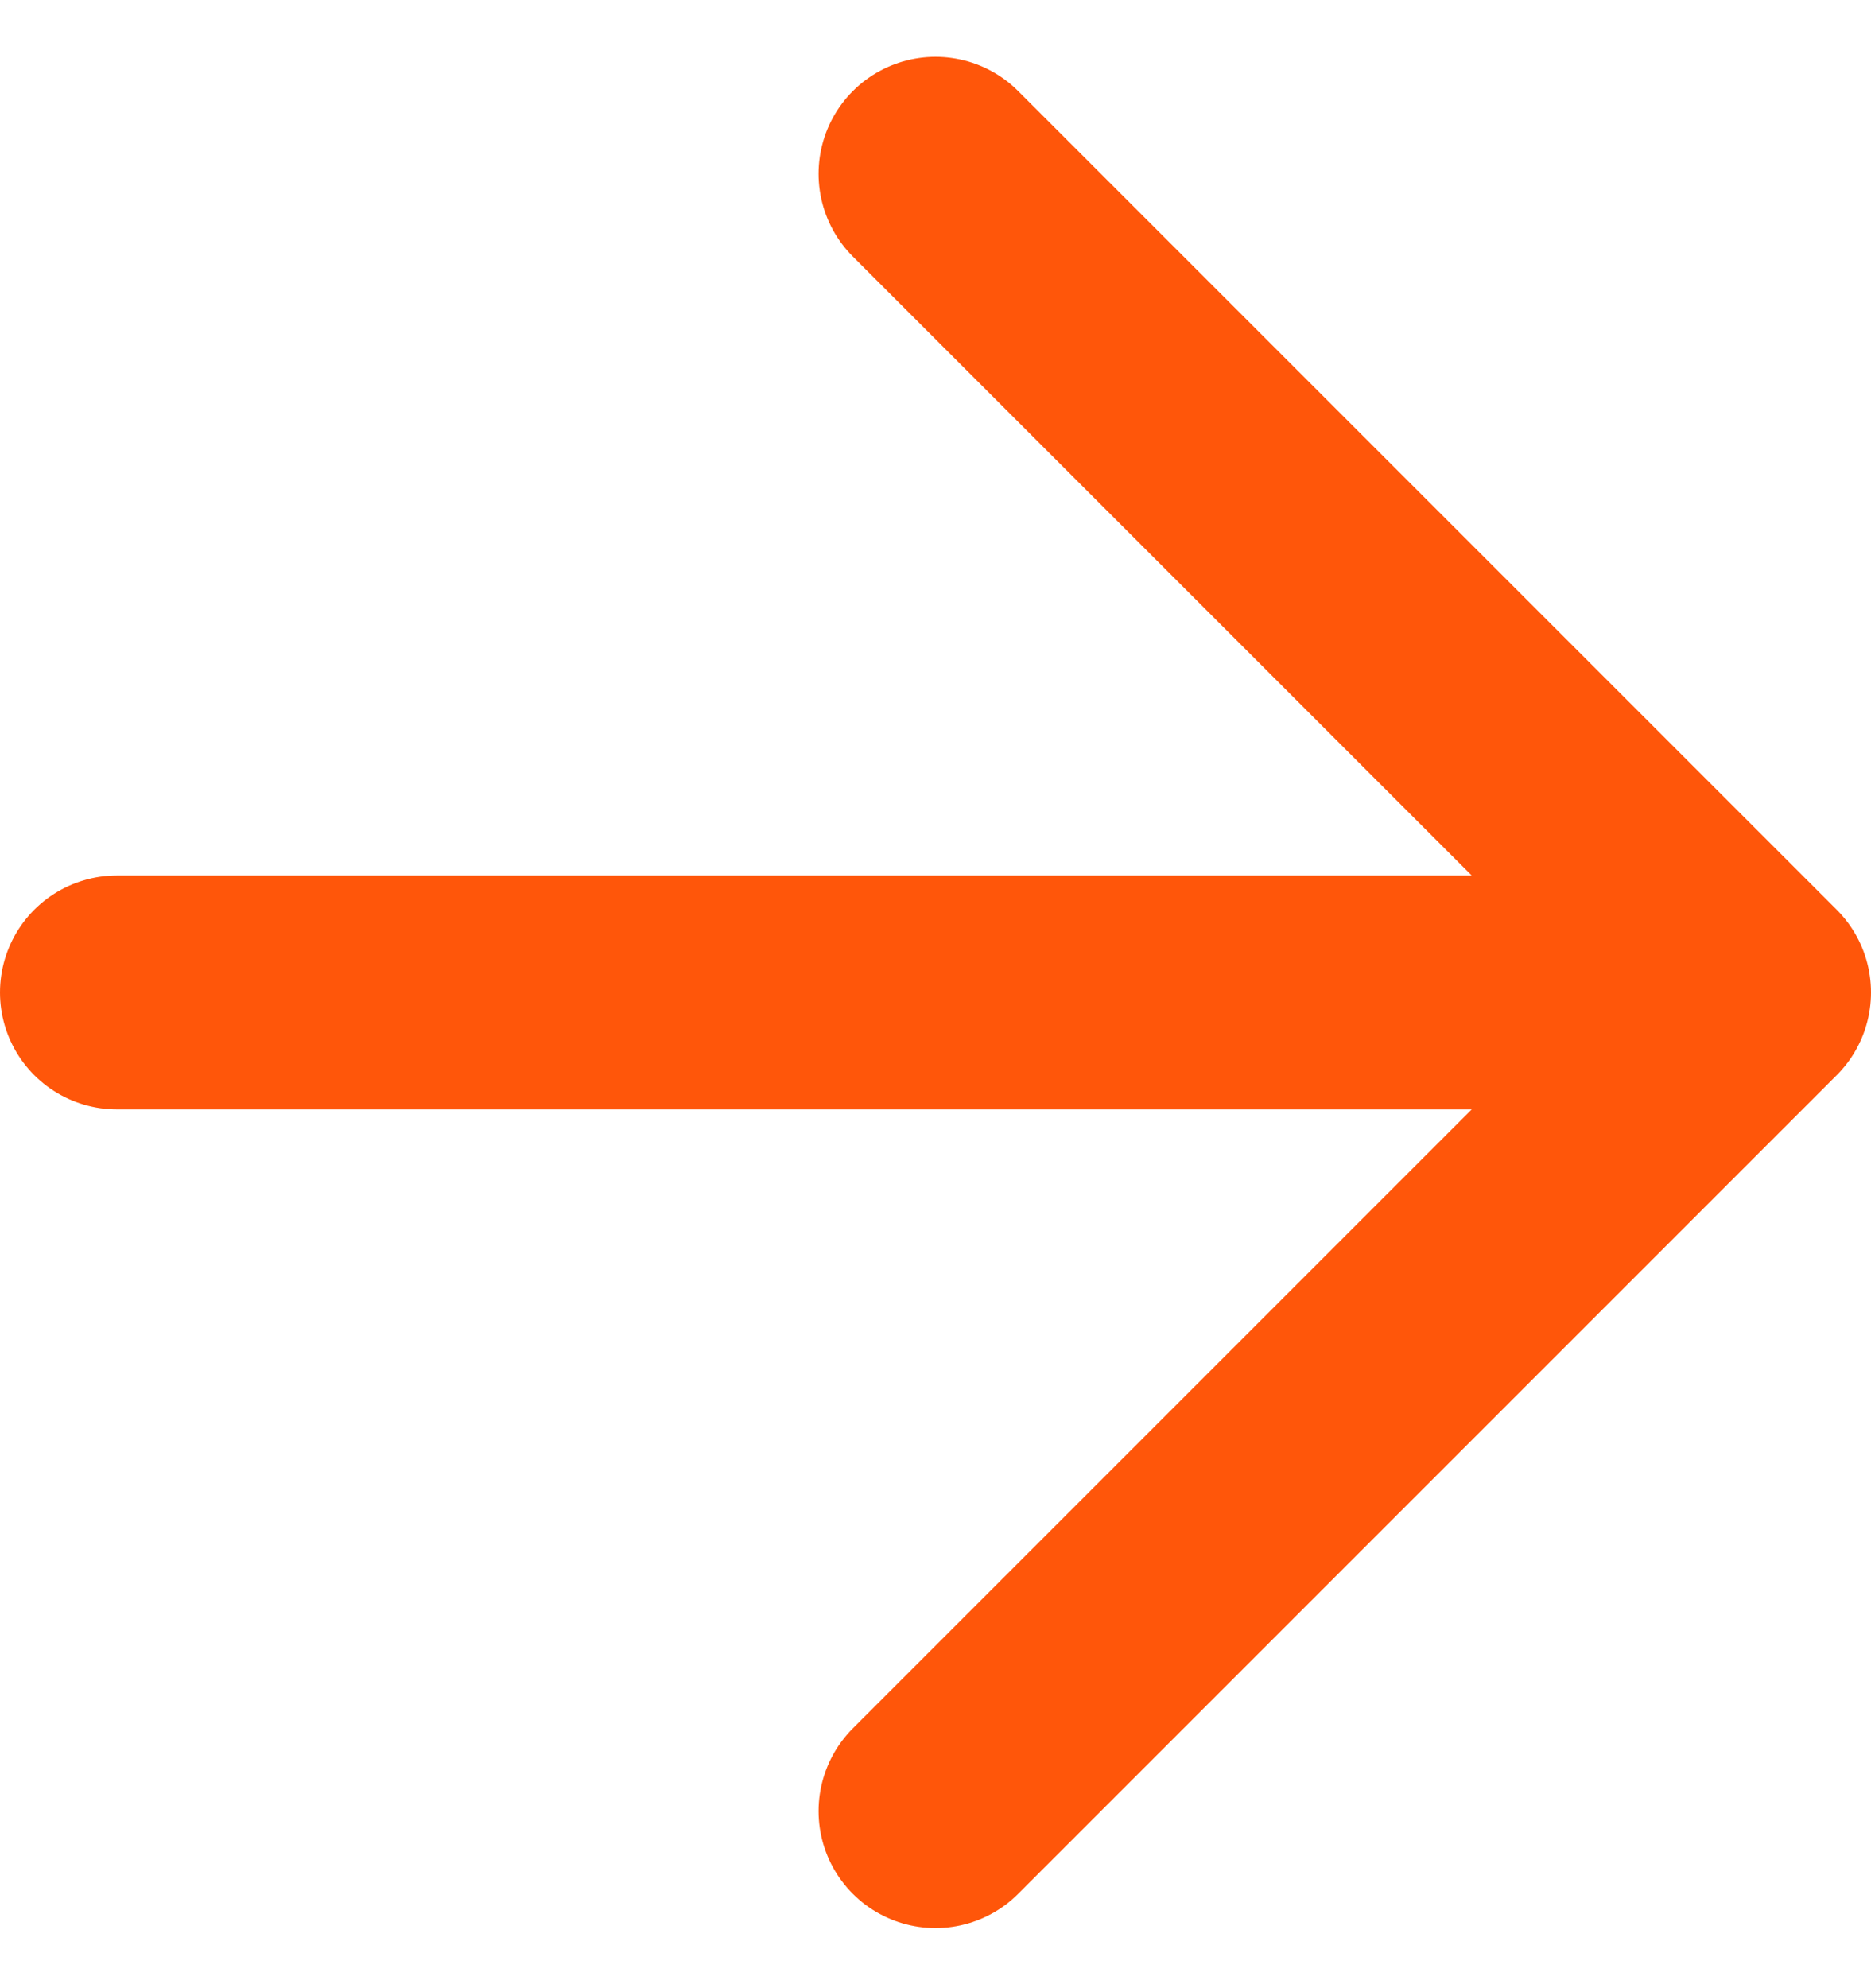 <svg width="16" height="17" viewBox="0 0 16 17" fill="none" xmlns="http://www.w3.org/2000/svg">
<path d="M1 8.486H15M15 8.486L8 1.486M15 8.486L8 15.486" stroke="#FF560A" stroke-width="2" stroke-linecap="round" stroke-linejoin="round"/>
</svg>
